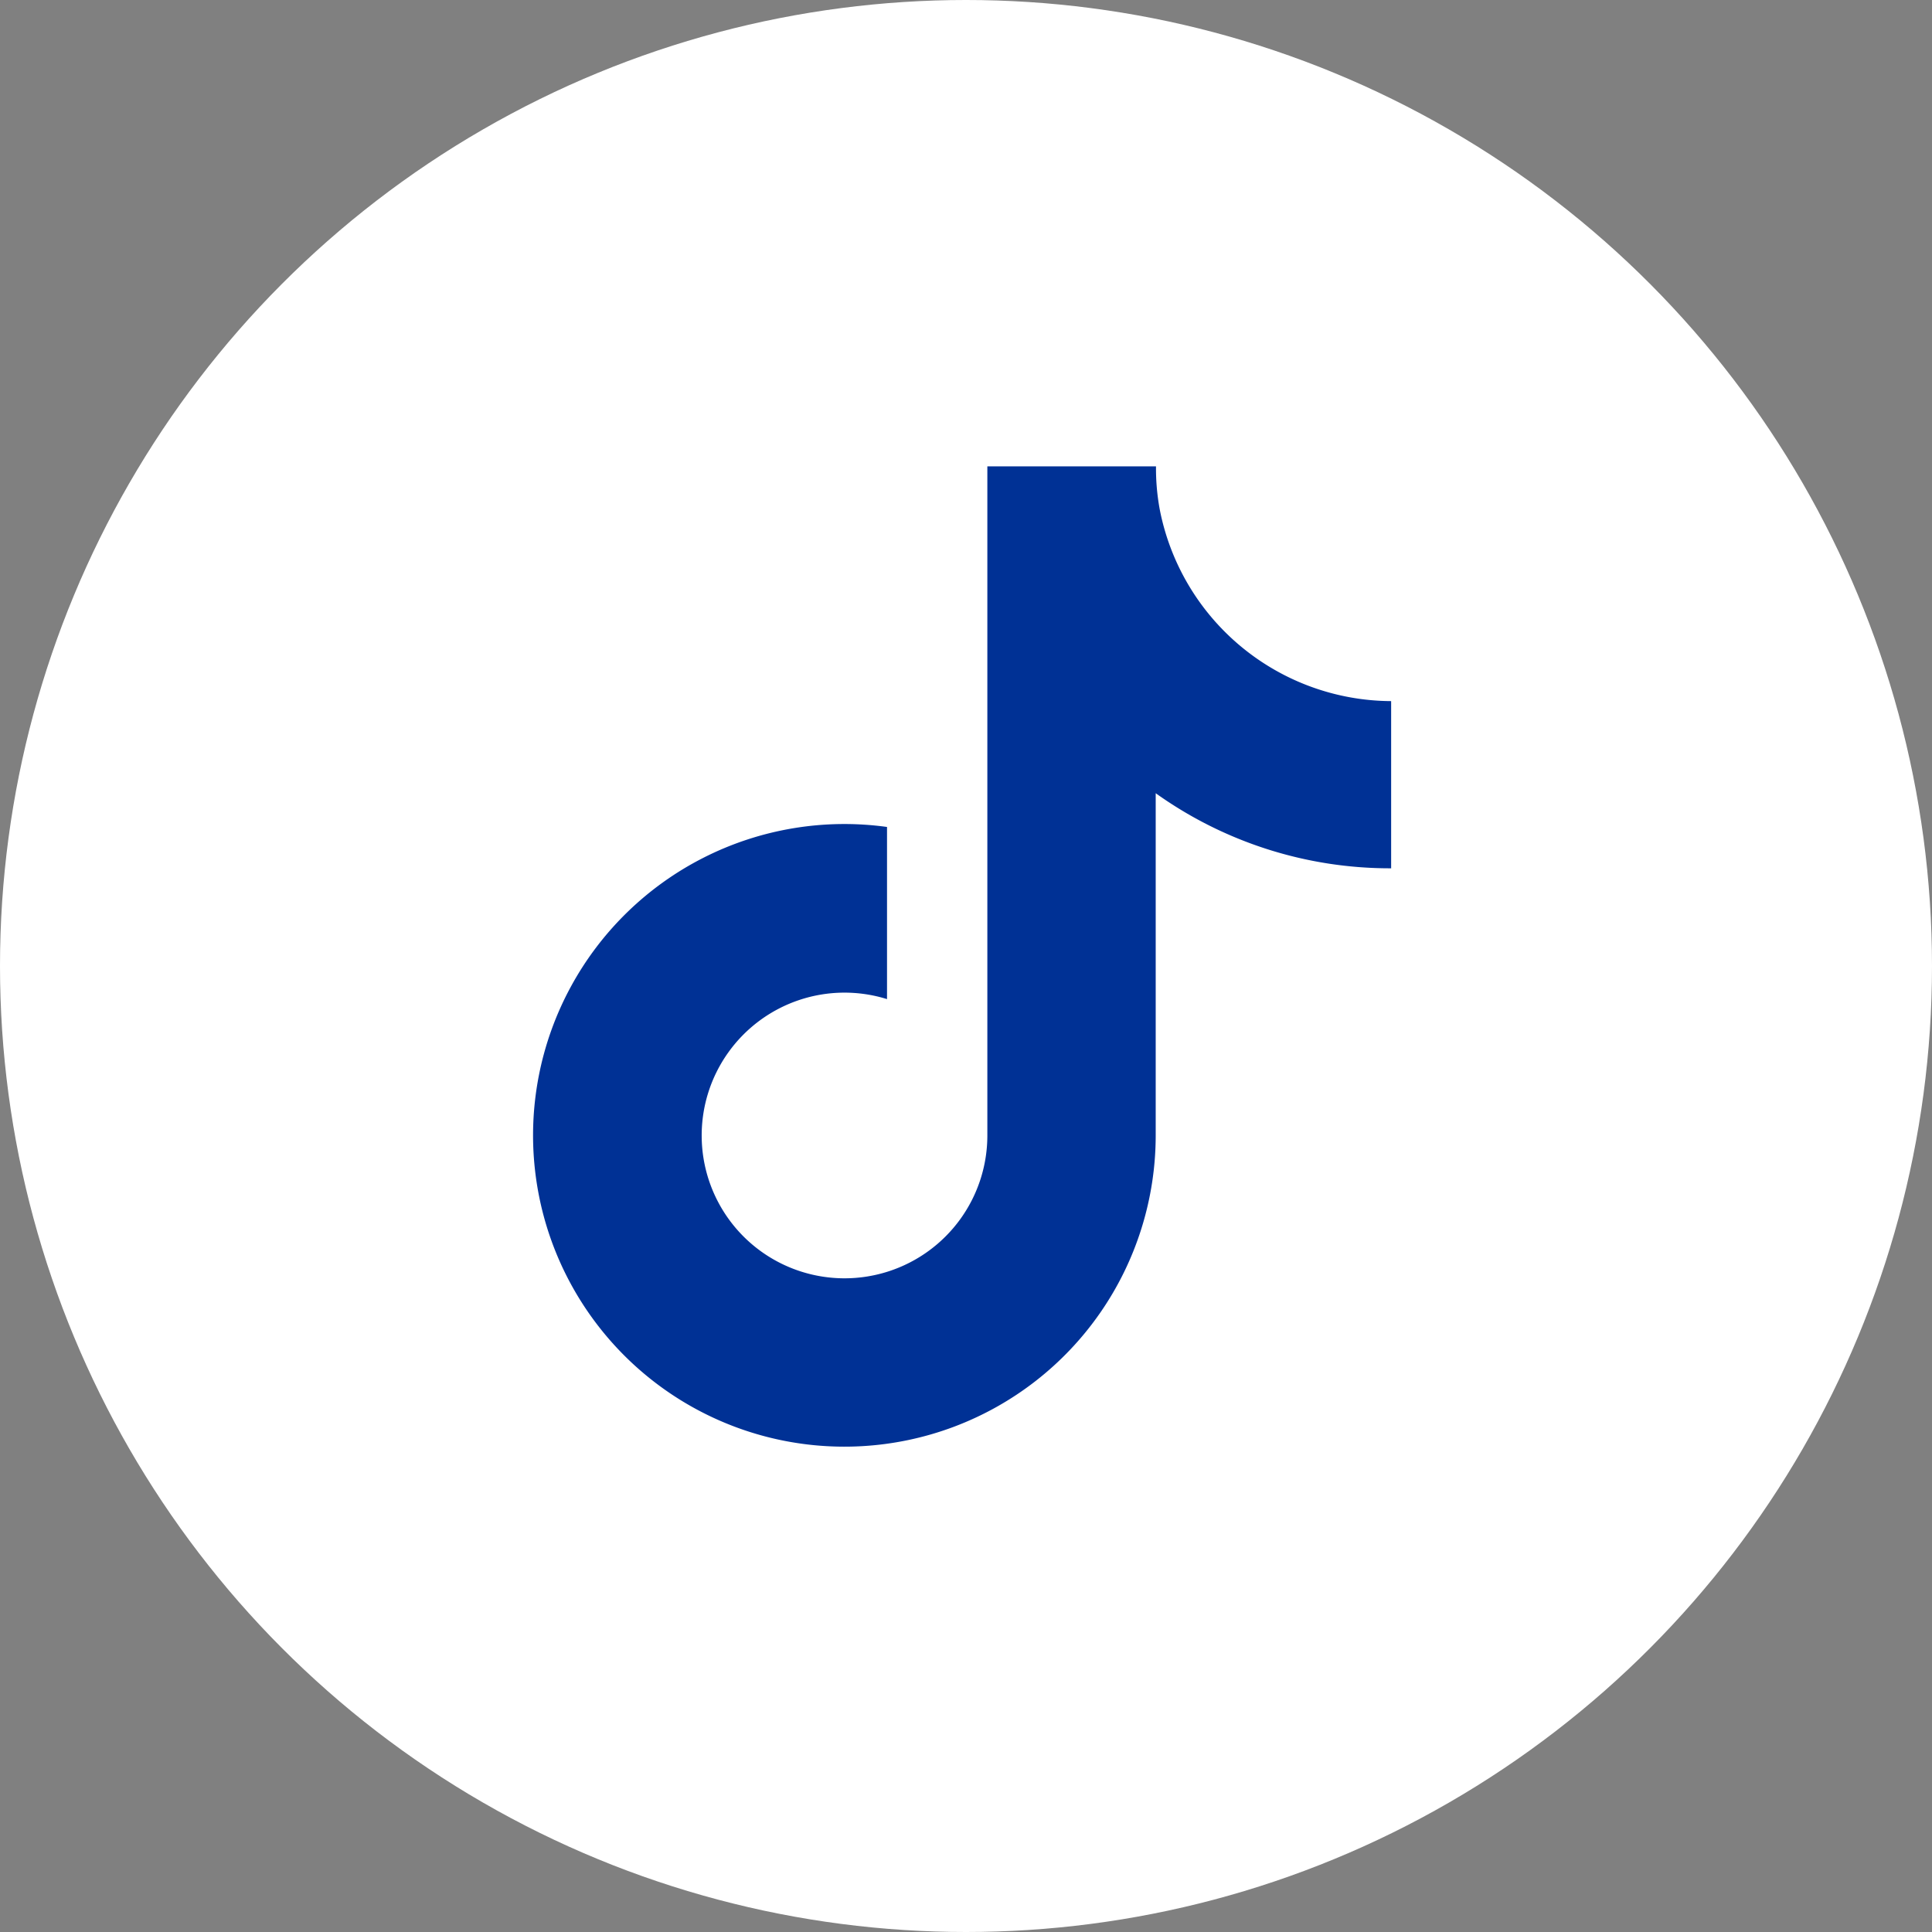 <?xml version="1.0" encoding="UTF-8"?> <svg xmlns="http://www.w3.org/2000/svg" width="58" height="58" viewBox="0 0 58 58"><rect x="0" y="0" width="58" height="58" fill="#808080" stroke="none"/><g id="Grupo_2717" data-name="Grupo 2717" transform="translate(-2748 -8929)"><g id="Grupo_2652" data-name="Grupo 2652" transform="translate(2583 2367)"><circle id="Elipse_5" data-name="Elipse 5" cx="29" cy="29" r="29" transform="translate(165 6562)" fill="#fff"></circle></g><path id="tiktok-brands-solid-full" d="M122.251,76.067a12.094,12.094,0,0,1-7.06-2.254V84.087a9.346,9.346,0,1,1-8.066-9.261v5.168a4.288,4.288,0,1,0,3.012,4.093V64H115.2a6.793,6.793,0,0,0,.109,1.276,7.112,7.112,0,0,0,6.95,5.772v5.025Z" transform="translate(2667.504 8879)" fill="#003195"></path></g></svg> 